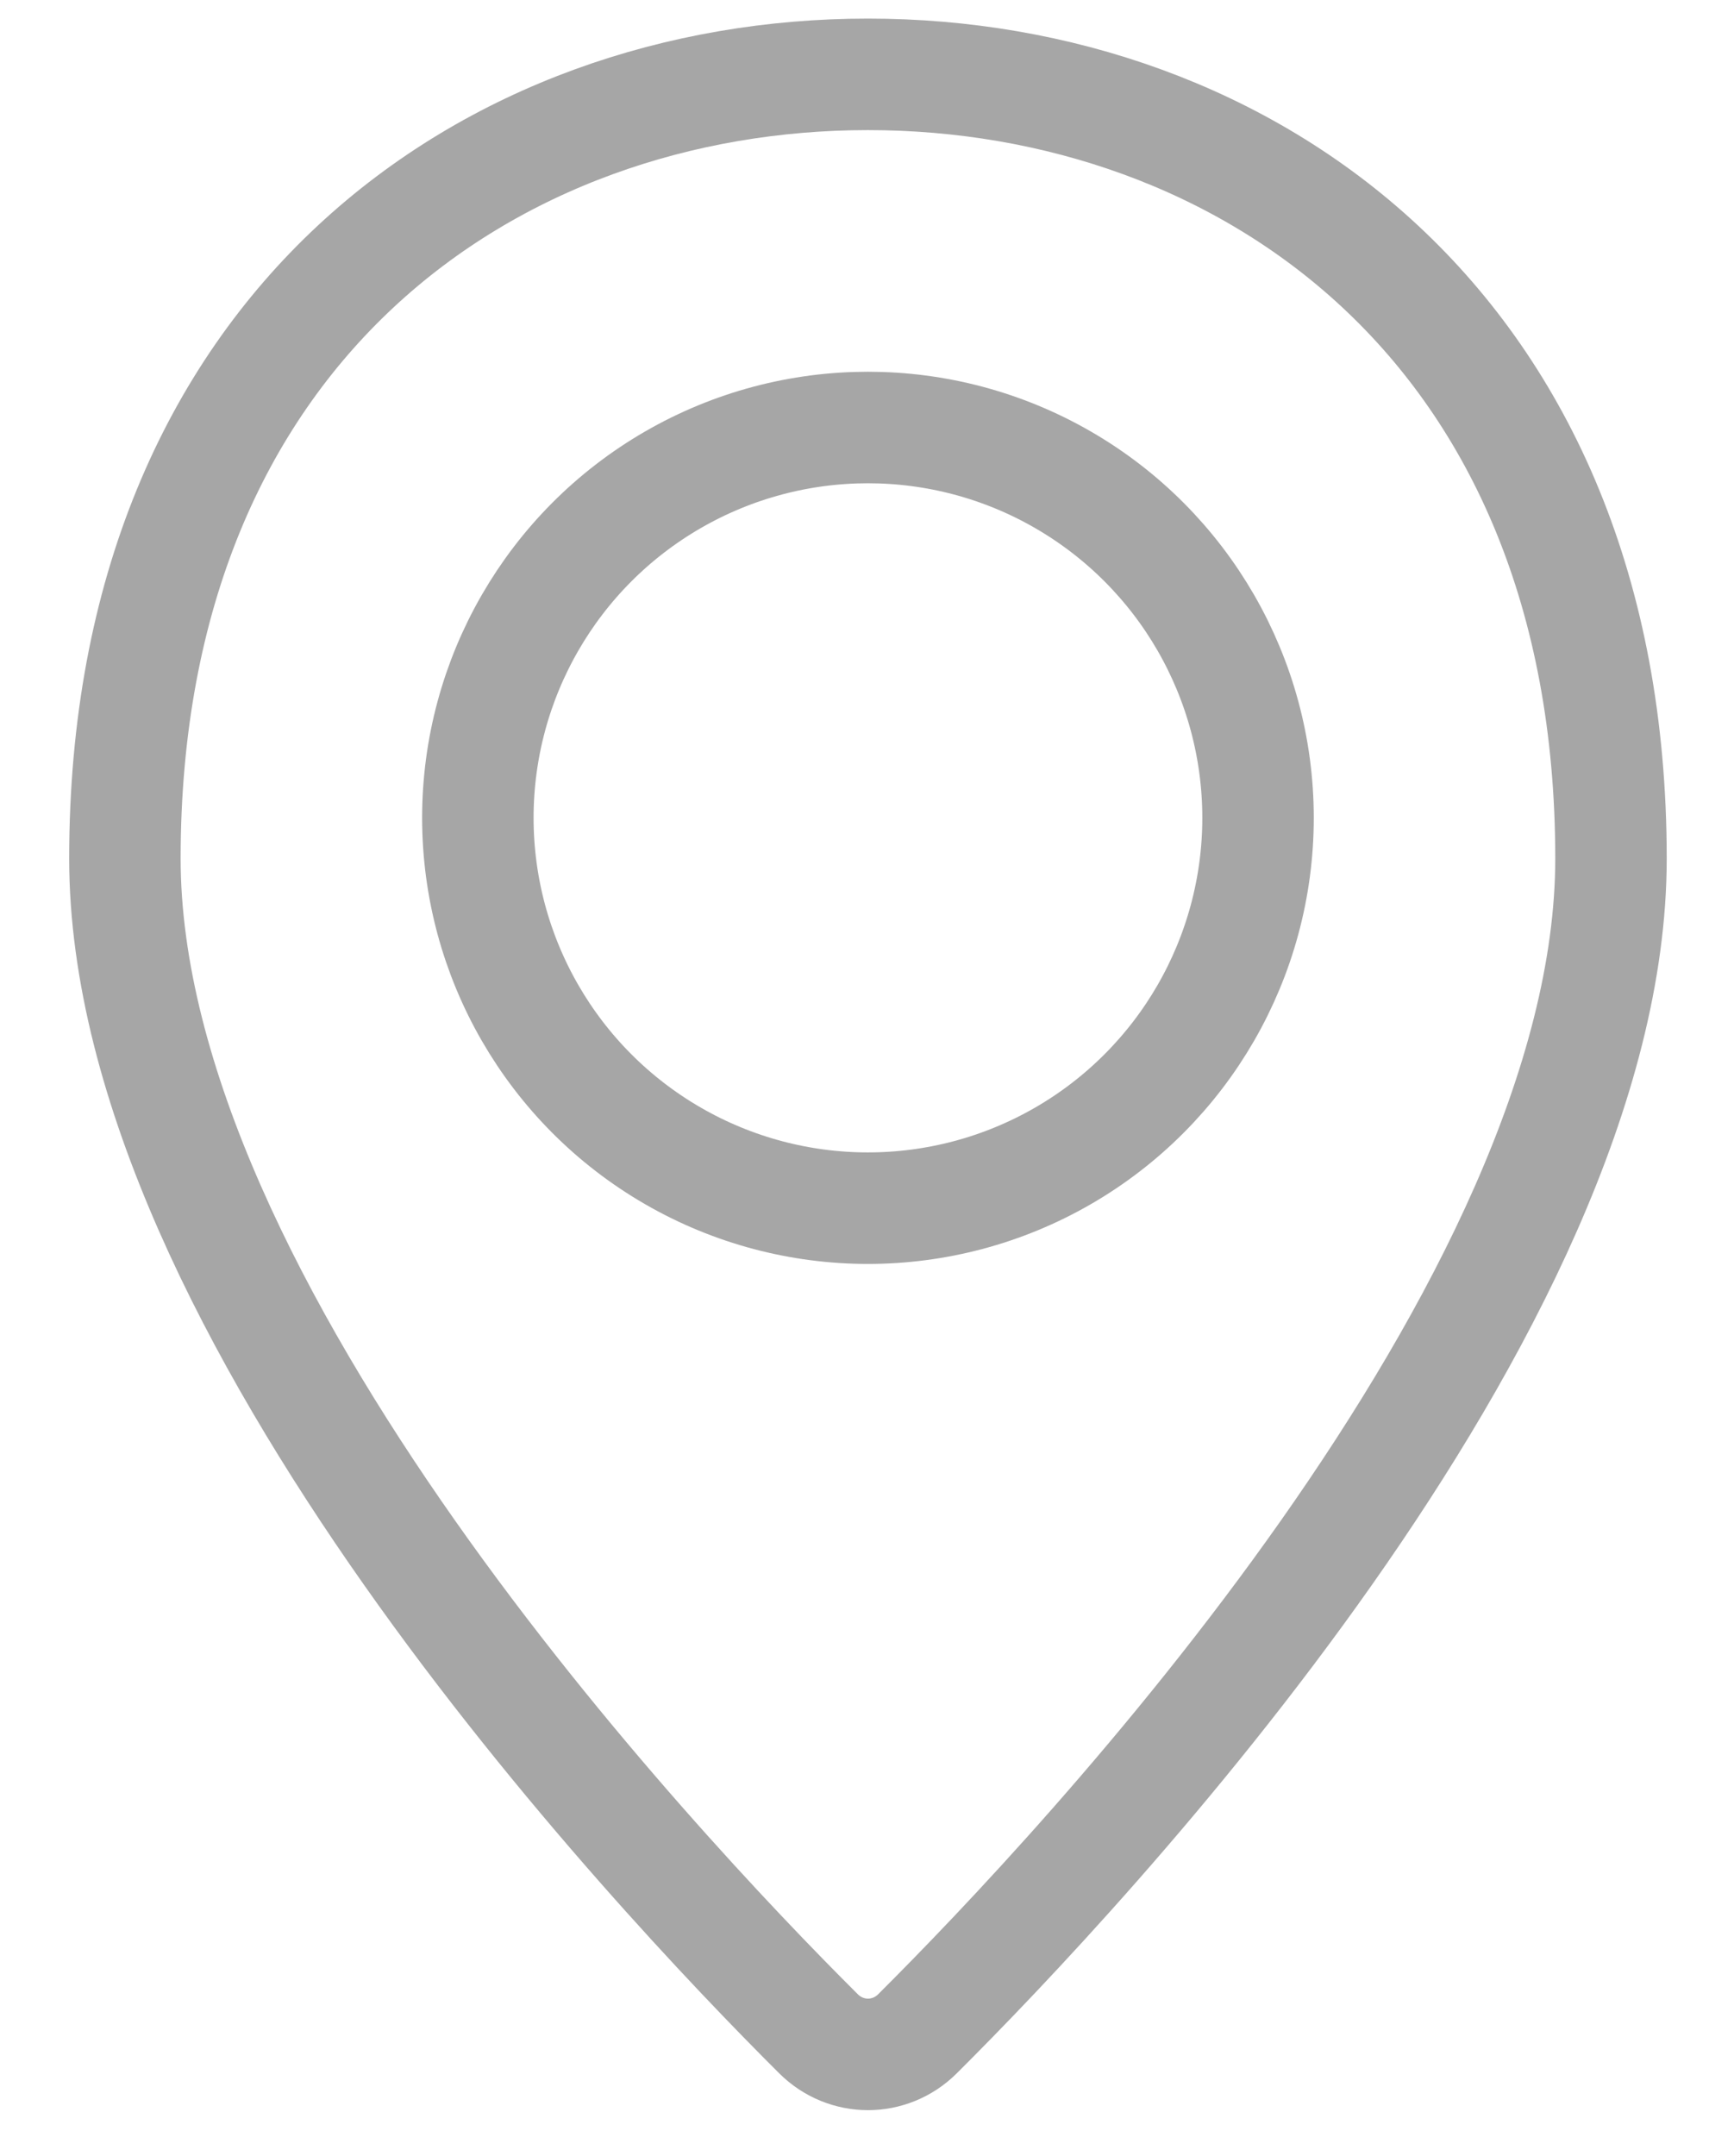 <svg width="23" height="29" viewBox="0 0 23 29" fill="none" xmlns="http://www.w3.org/2000/svg">
<path d="M11.681 1C6.631 1 1.681 4.375 1.681 11.547C1.681 17.59 8.781 25.13 11.016 27.355C11.387 27.724 11.976 27.724 12.347 27.355C14.582 25.13 21.681 17.59 21.681 11.547C21.681 4.375 16.731 1 11.681 1Z" stroke="#A6A6A6" stroke-width="1.5"/>
<circle cx="11.681" cy="11" r="5.25" stroke="#A6A6A6" stroke-width="1.5"/>
</svg>

